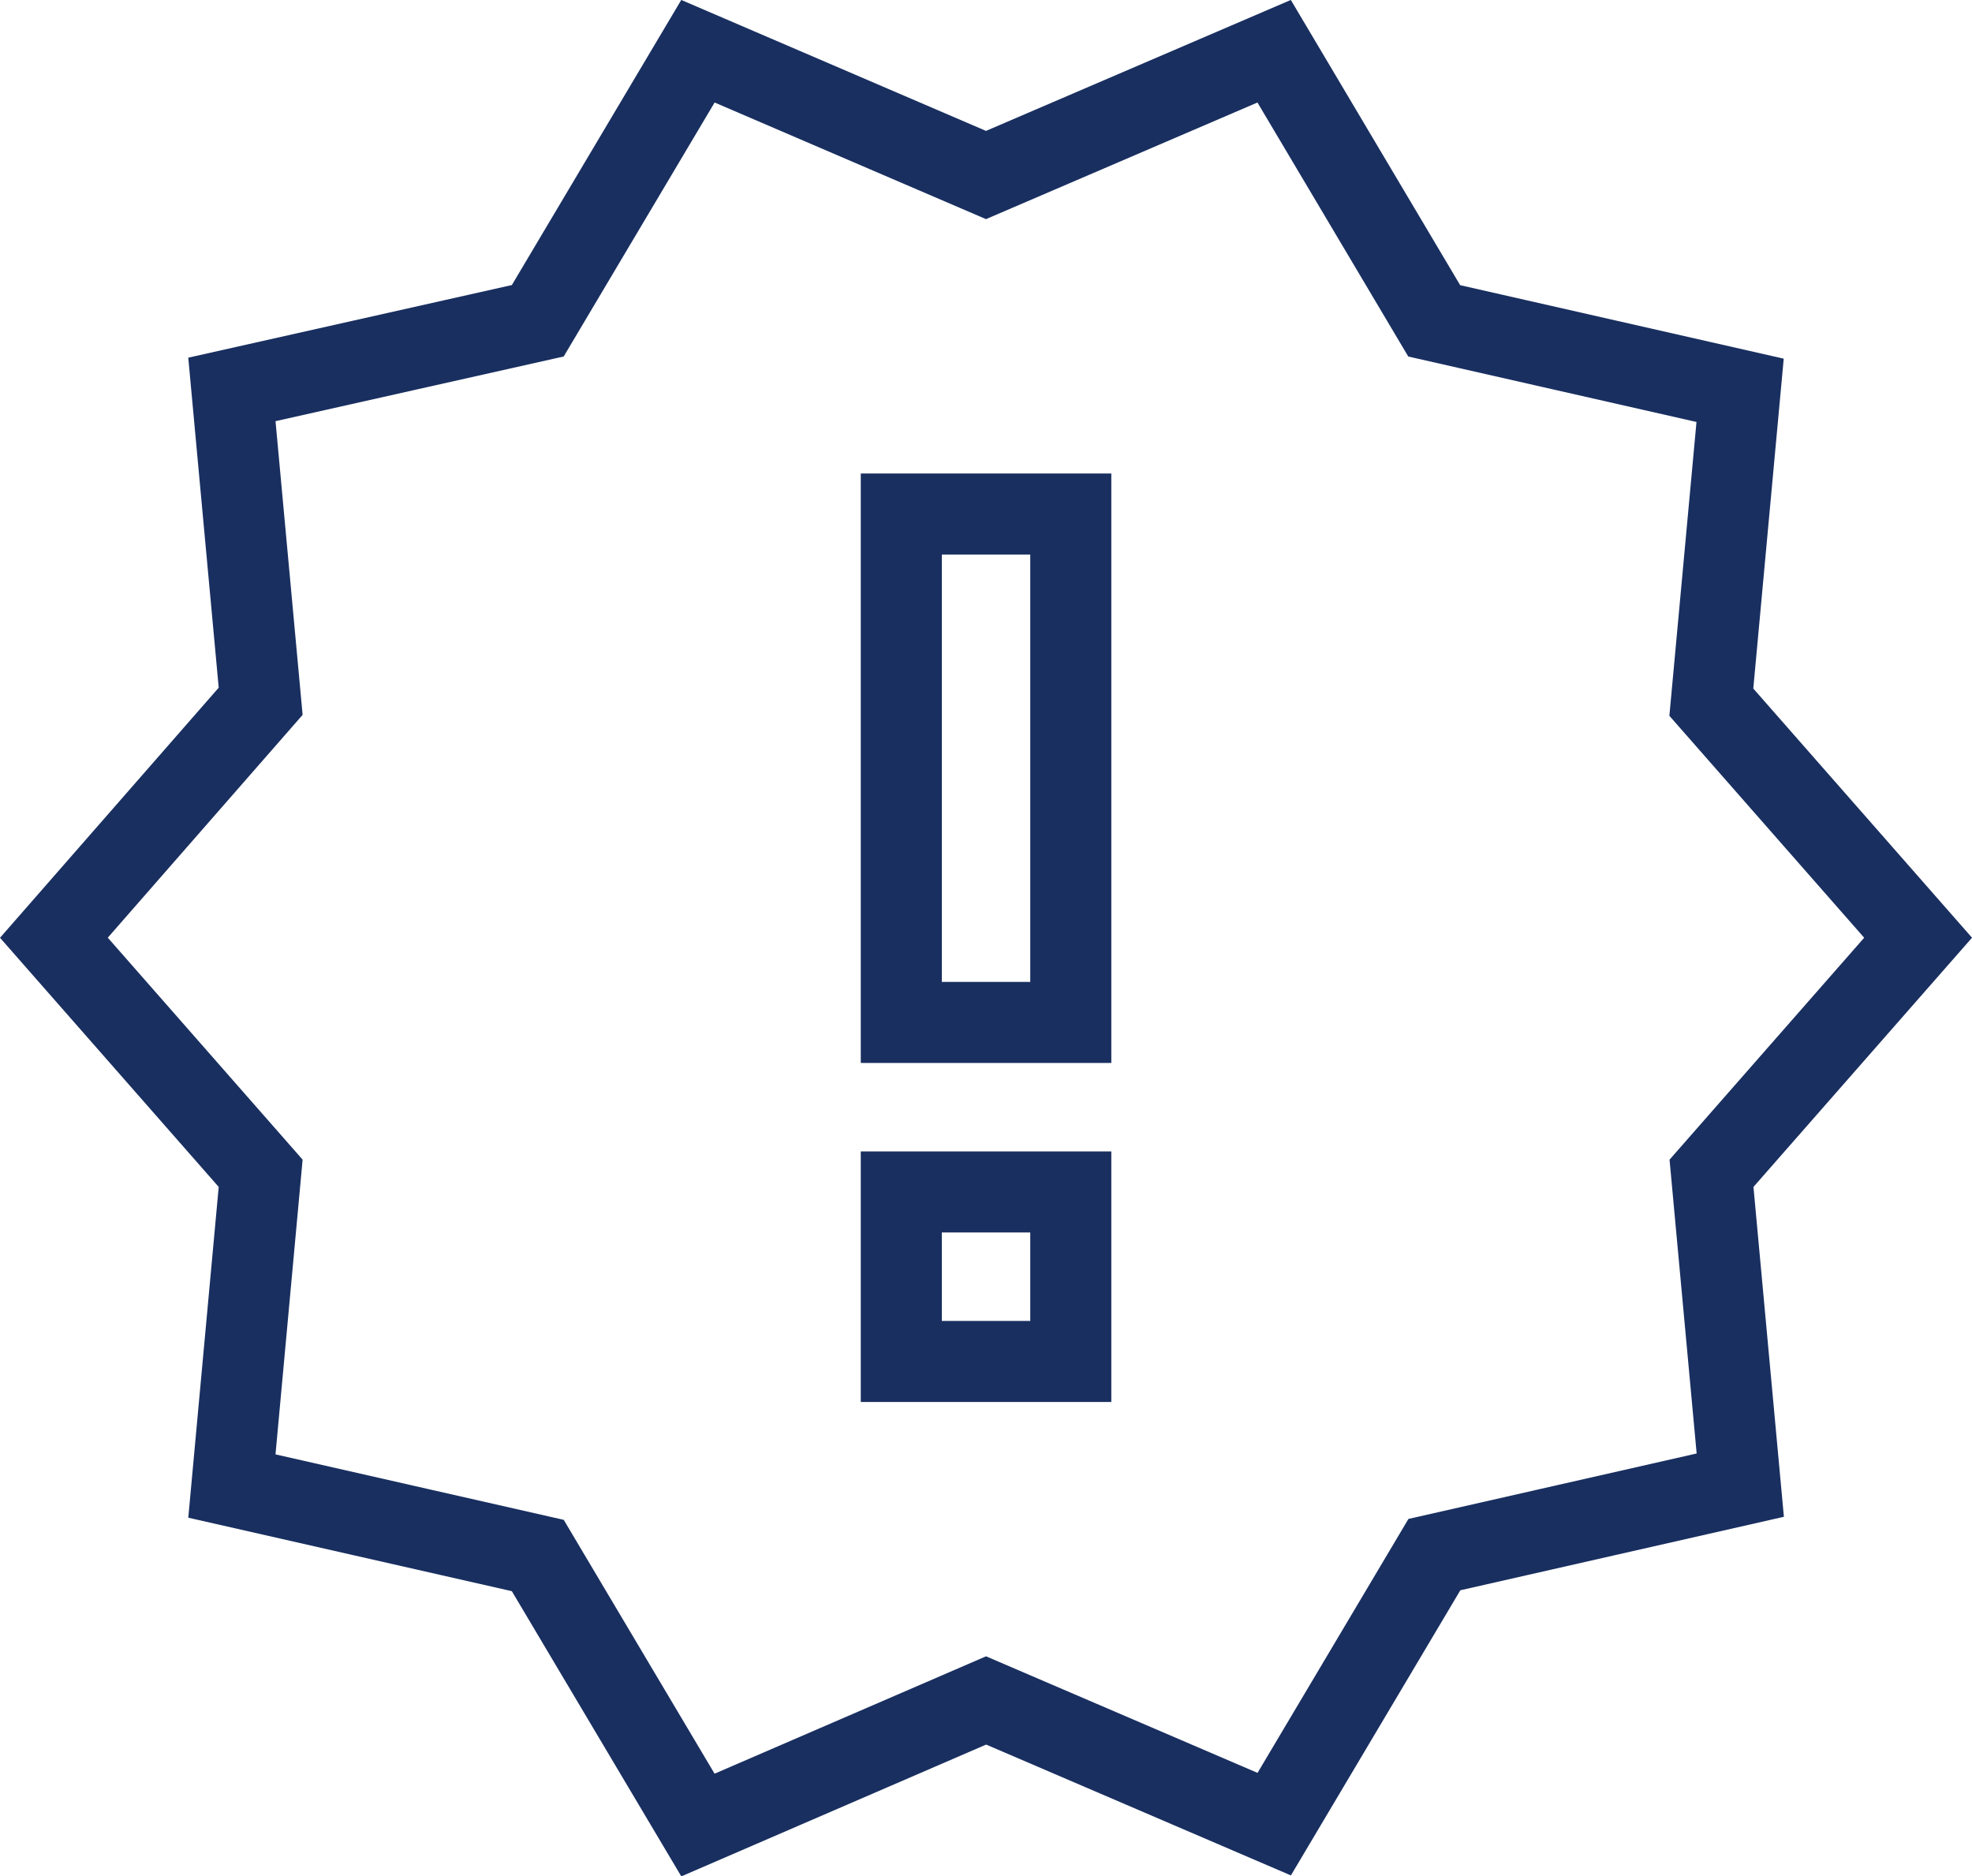 <svg xmlns="http://www.w3.org/2000/svg" width="24.33" height="23.147" viewBox="0 0 24.33 23.147">
  <g id="Componente_1_1" data-name="Componente 1 – 1" transform="translate(0.665 0.632)">
    <g id="Icon_material-new-releases" data-name="Icon material-new-releases" transform="translate(0 0)">
      <path id="Icon_material-new-releases-2" data-name="Icon material-new-releases" d="M25.083,14.144l-2.551-2.906.355-3.847-3.774-.857L17.138,3.208,13.583,4.735,10.029,3.208,8.053,6.533,4.279,7.38l.355,3.847L2.083,14.144,4.634,17.05l-.355,3.858,3.774.857,1.976,3.325,3.555-1.537,3.555,1.526,1.976-3.325,3.774-.857-.355-3.847ZM14.629,19.371H12.538V17.28h2.091Zm0-4.182H12.538V8.917h2.091Z" transform="translate(-2.083 -3.208)" fill="none" stroke="#192f60" stroke-width="1"/>
    </g>
  </g>
</svg>
